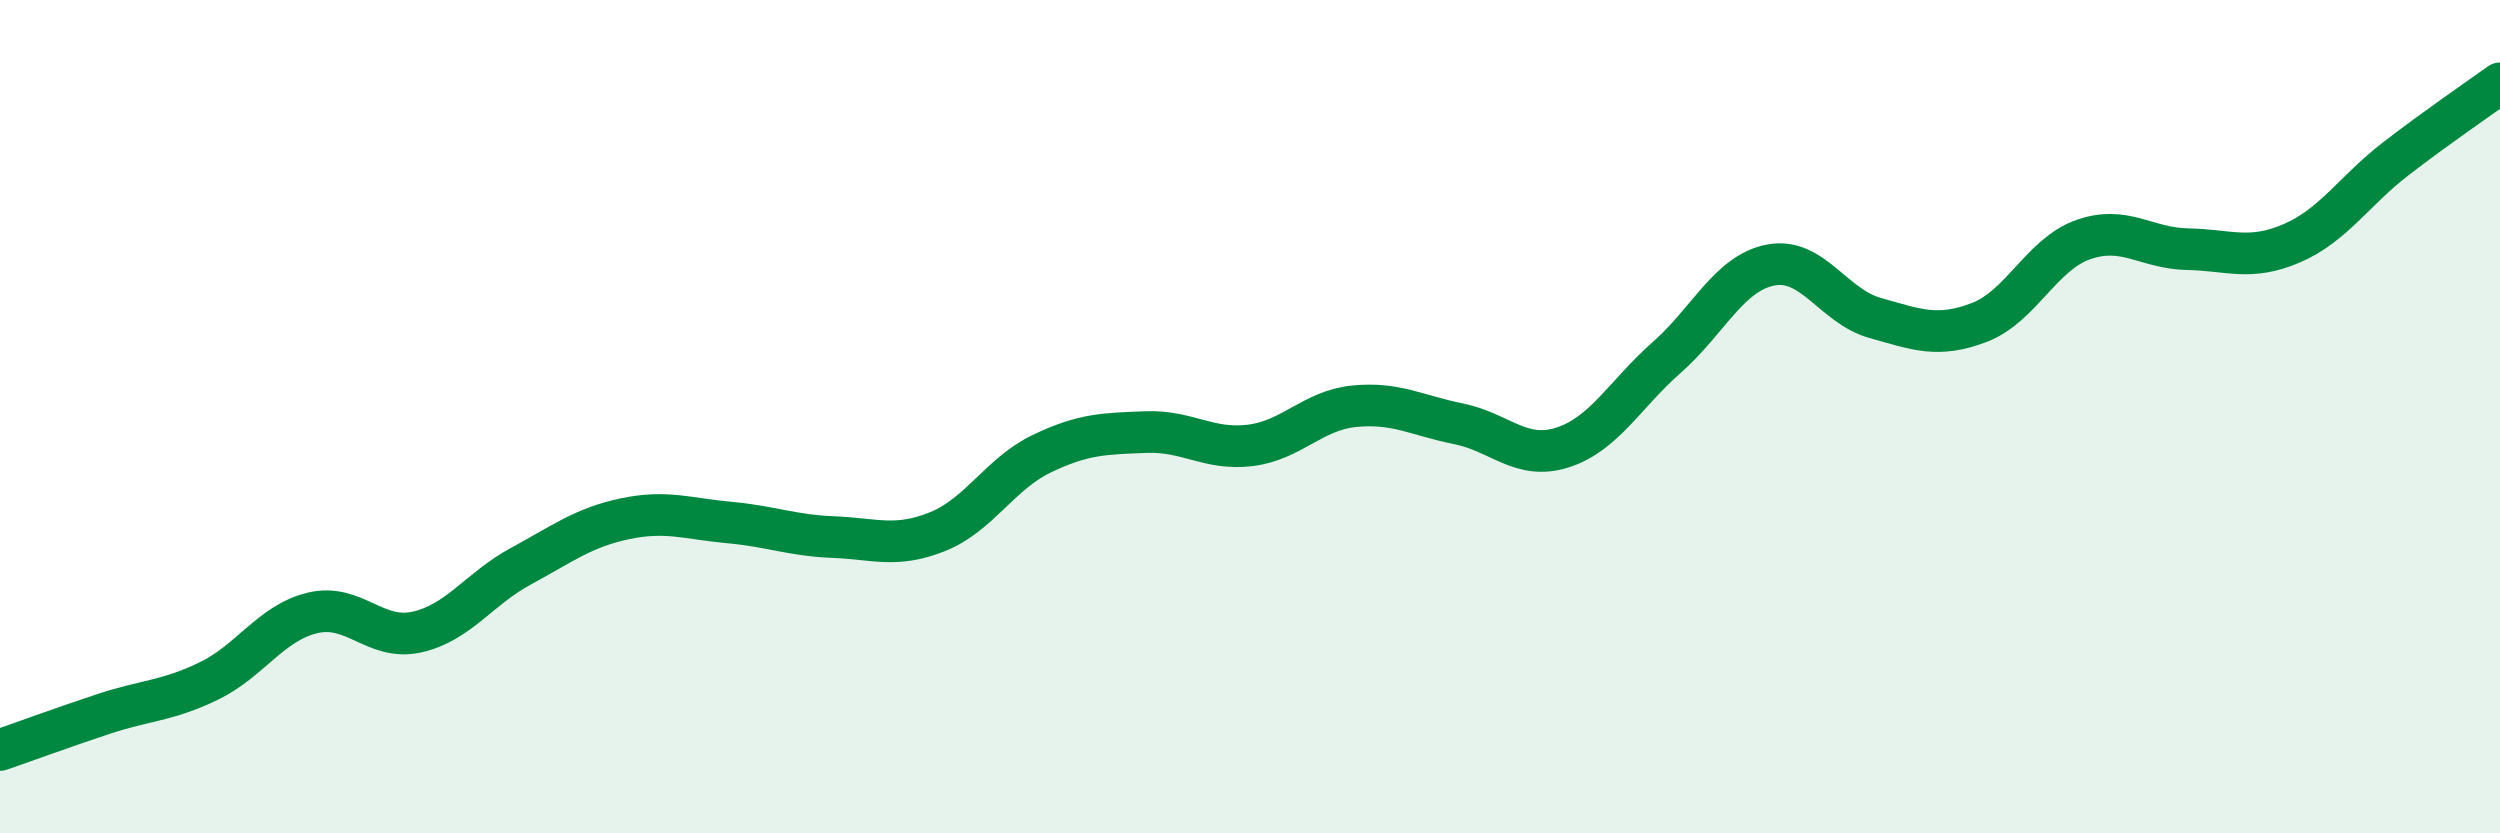 
    <svg width="60" height="20" viewBox="0 0 60 20" xmlns="http://www.w3.org/2000/svg">
      <path
        d="M 0,18 C 0.5,17.83 1.5,17.46 2.5,17.13 C 3.5,16.8 4,16.83 5,16.35 C 6,15.87 6.5,14.95 7.5,14.71 C 8.5,14.47 9,15.39 10,15.17 C 11,14.95 11.5,14.13 12.5,13.59 C 13.5,13.05 14,12.66 15,12.45 C 16,12.24 16.5,12.45 17.5,12.54 C 18.5,12.63 19,12.85 20,12.89 C 21,12.93 21.5,13.16 22.5,12.76 C 23.5,12.36 24,11.37 25,10.89 C 26,10.41 26.5,10.41 27.5,10.37 C 28.5,10.33 29,10.81 30,10.69 C 31,10.57 31.5,9.85 32.5,9.75 C 33.5,9.65 34,9.97 35,10.17 C 36,10.37 36.5,11.06 37.5,10.74 C 38.5,10.42 39,9.46 40,8.58 C 41,7.7 41.5,6.55 42.5,6.36 C 43.5,6.17 44,7.35 45,7.63 C 46,7.91 46.5,8.12 47.5,7.74 C 48.5,7.36 49,6.1 50,5.75 C 51,5.4 51.5,5.96 52.5,5.98 C 53.5,6 54,6.27 55,5.84 C 56,5.41 56.5,4.58 57.5,3.81 C 58.5,3.04 59.5,2.36 60,2L60 20L0 20Z"
        fill="#008740"
        opacity="0.1"
        stroke-linecap="round"
        stroke-linejoin="round"
      />
      <path
        d="M 0,18 C 0.5,17.83 1.5,17.46 2.5,17.13 C 3.5,16.8 4,16.83 5,16.35 C 6,15.87 6.5,14.95 7.5,14.71 C 8.5,14.47 9,15.39 10,15.17 C 11,14.95 11.5,14.13 12.5,13.59 C 13.5,13.05 14,12.66 15,12.45 C 16,12.24 16.5,12.45 17.5,12.54 C 18.5,12.63 19,12.85 20,12.89 C 21,12.93 21.5,13.16 22.5,12.76 C 23.5,12.36 24,11.37 25,10.89 C 26,10.41 26.5,10.41 27.5,10.37 C 28.5,10.33 29,10.81 30,10.69 C 31,10.57 31.5,9.85 32.5,9.75 C 33.5,9.65 34,9.97 35,10.17 C 36,10.37 36.5,11.06 37.5,10.74 C 38.5,10.42 39,9.46 40,8.58 C 41,7.7 41.5,6.55 42.5,6.36 C 43.5,6.17 44,7.35 45,7.63 C 46,7.91 46.5,8.12 47.5,7.74 C 48.5,7.36 49,6.1 50,5.75 C 51,5.4 51.5,5.96 52.5,5.98 C 53.5,6 54,6.27 55,5.84 C 56,5.41 56.5,4.58 57.5,3.81 C 58.5,3.04 59.5,2.36 60,2"
        stroke="#008740"
        stroke-width="1"
        fill="none"
        stroke-linecap="round"
        stroke-linejoin="round"
      />
    </svg>
  